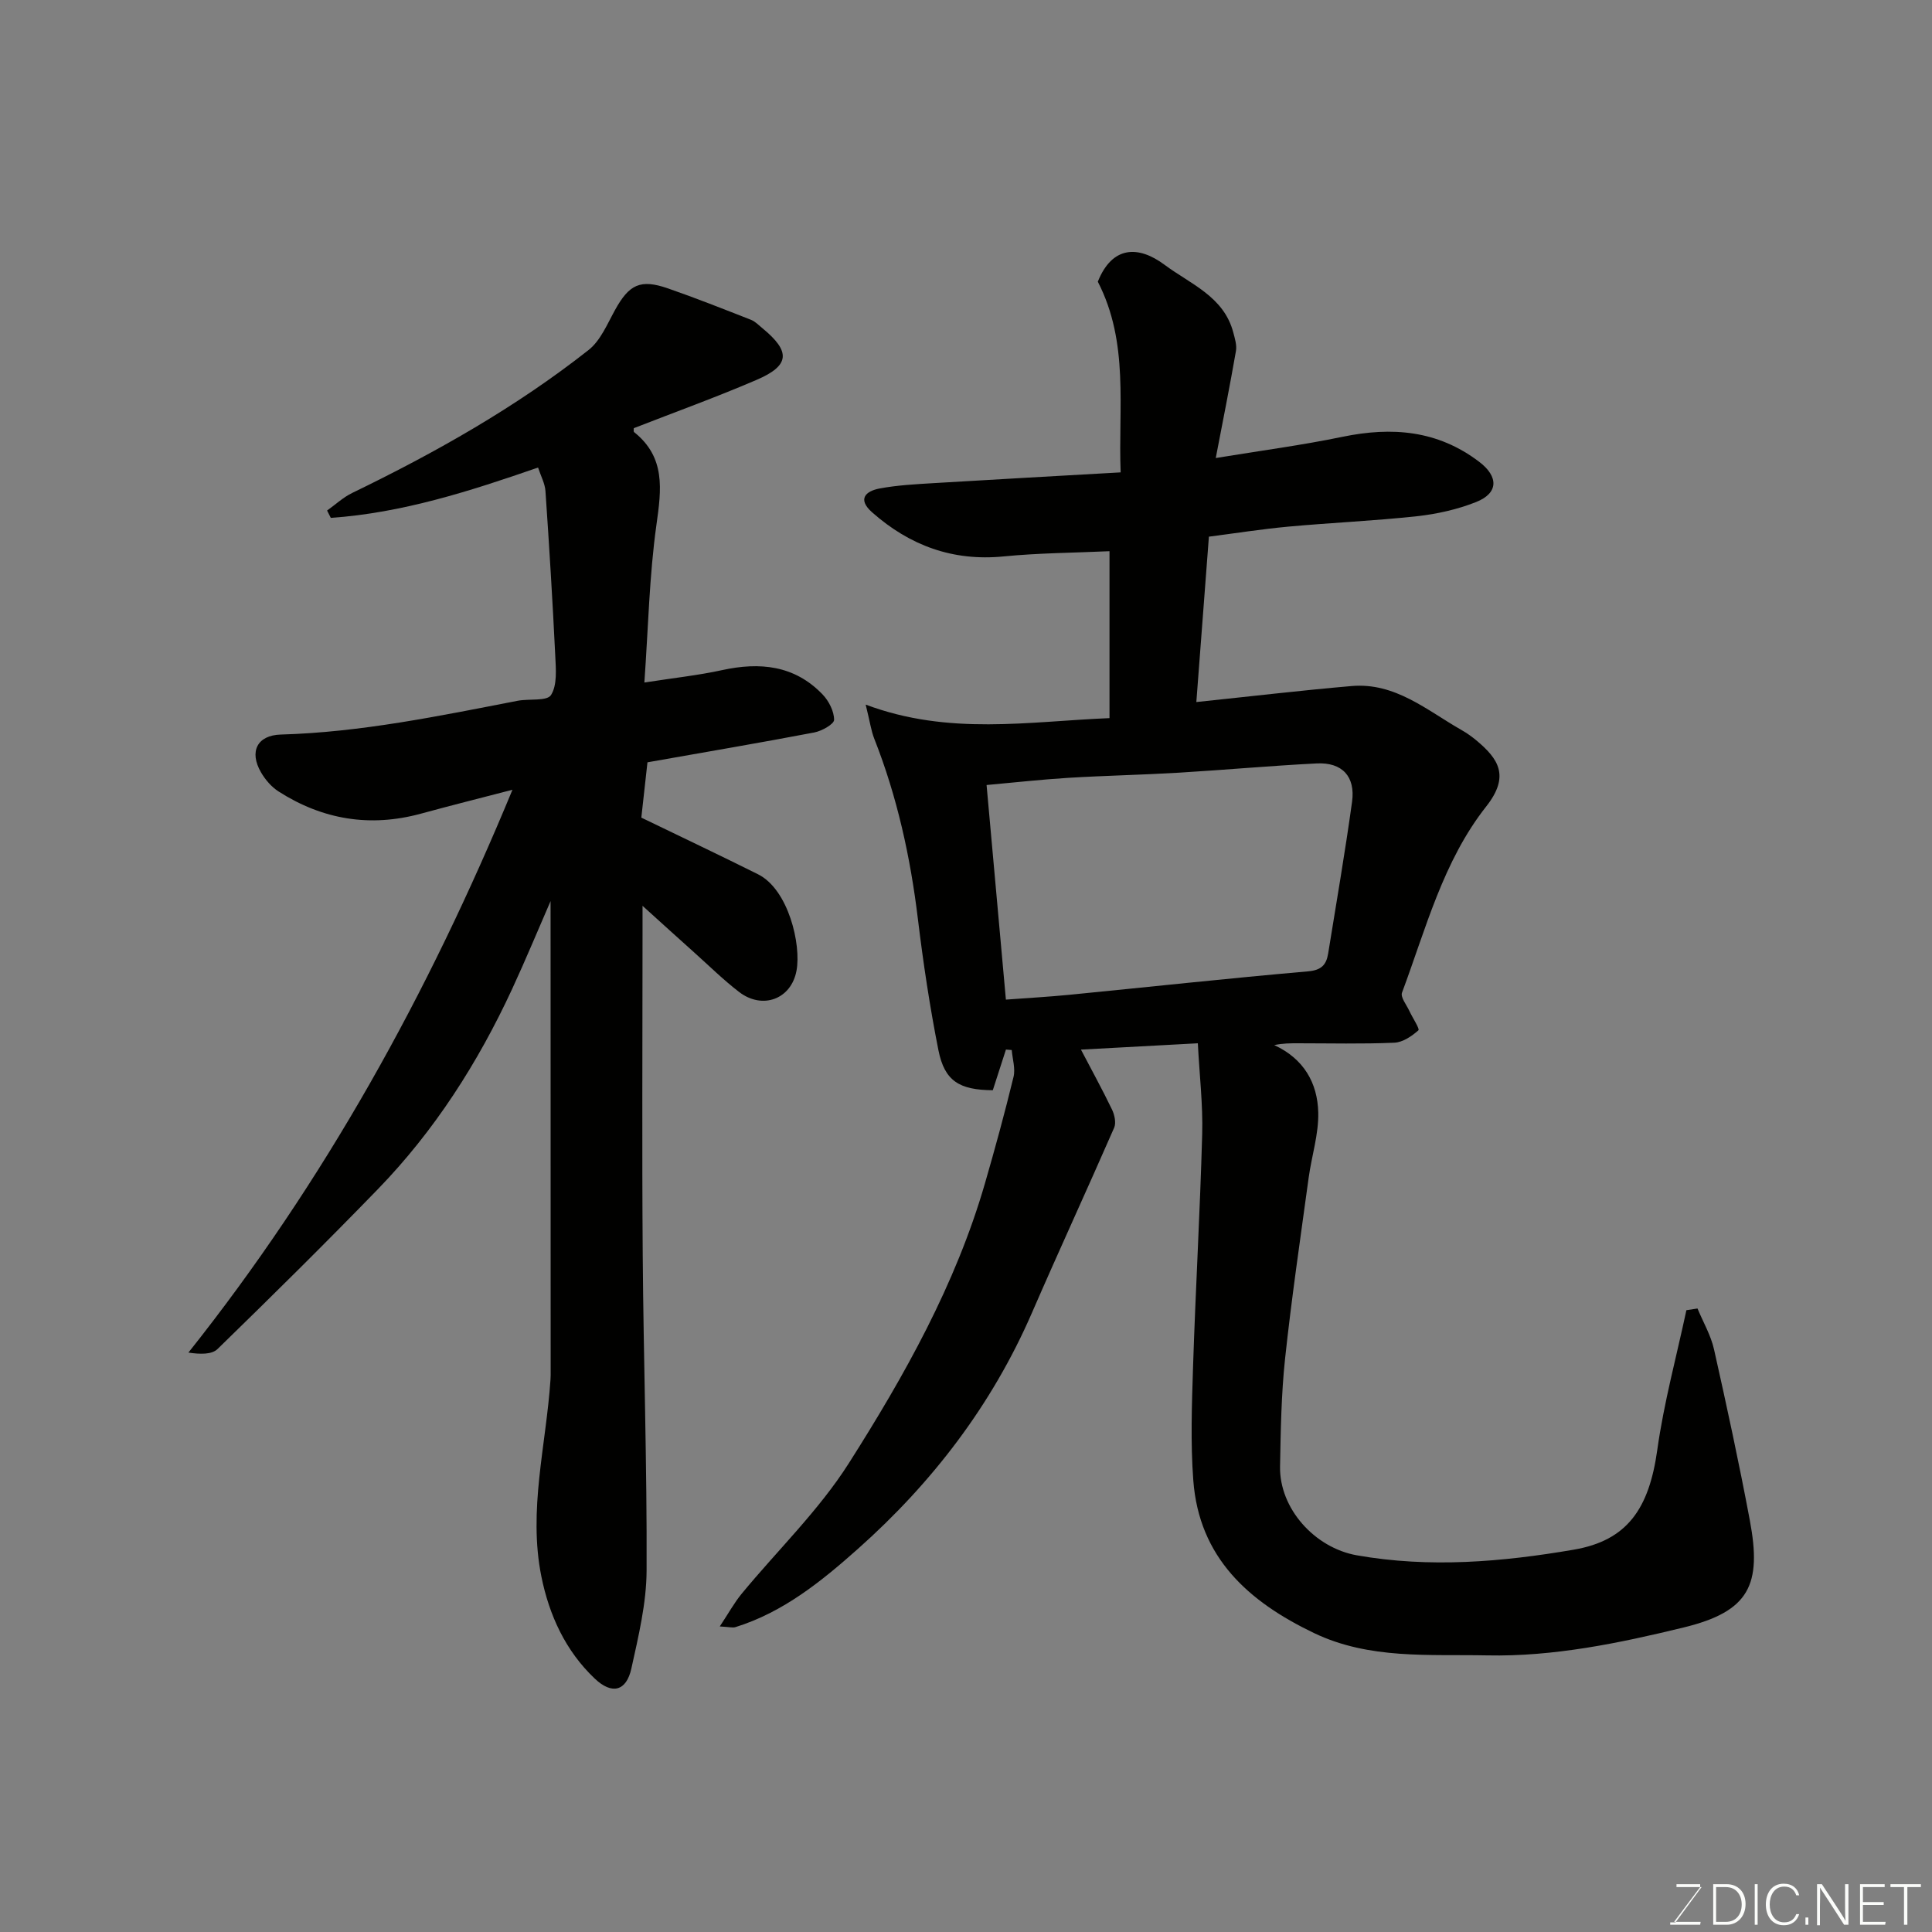 <svg enable-background="new 0 0 400 400" viewBox="0 0 400 400" xmlns="http://www.w3.org/2000/svg"><rect x="0" y="0" width="400" height="400" fill="#808080" stroke="none"/><path d="m208.27 217.3c-.91 2.82-1.82 5.64-2.72 8.42-6.95-.05-9.99-1.91-11.26-8.29-1.78-8.96-3.14-18.02-4.24-27.09-1.55-12.85-4.29-25.36-9.05-37.42-.64-1.62-.87-3.4-1.77-7.04 17.26 6.47 33.75 3.48 50.48 2.8 0-11.48 0-22.87 0-34.56-7.47.34-14.72.37-21.9 1.08-10.55 1.04-19.46-2.25-27.25-9.13-3.11-2.75-1.32-4.4 1.58-4.94 3.7-.69 7.5-.88 11.27-1.11 12.67-.77 25.34-1.46 38.61-2.22-.53-13.38 1.8-26.81-4.73-39.48 2.97-7.42 8.37-7.56 13.83-3.49 5.33 3.98 12.27 6.55 14.22 14.01.33 1.25.76 2.62.55 3.83-1.25 7.19-2.68 14.36-4.18 22.16 9.1-1.5 17.72-2.63 26.22-4.39 10.24-2.12 19.72-1.38 28.33 5.18 4 3.04 4.04 6.47-.67 8.33-3.87 1.53-8.1 2.48-12.25 2.93-8.83.96-17.73 1.34-26.58 2.15-5.5.51-10.97 1.37-16.47 2.08-.89 11.71-1.75 23.01-2.6 34.24 11.11-1.16 21.6-2.4 32.12-3.31 9.04-.79 15.61 5.02 22.79 9.11 1.13.64 2.2 1.41 3.2 2.25 4.35 3.68 6.9 7.23 1.92 13.55-8.95 11.34-12.5 25.32-17.45 38.57-.35.94.94 2.52 1.52 3.78.65 1.4 2.19 3.73 1.88 4.01-1.37 1.22-3.25 2.5-4.99 2.57-6.65.29-13.33.12-19.99.12-1.57 0-3.13 0-4.87.38 6.12 2.81 8.96 7.85 9.11 13.93.11 4.5-1.37 9.02-1.99 13.55-1.7 12.47-3.54 24.93-4.88 37.44-.79 7.38-.9 14.85-1.04 22.29-.17 8.72 7.16 16.87 15.9 18.42 15.07 2.66 30.06 1.38 44.93-1.17 11.07-1.9 15.57-8.48 17.27-20.64 1.36-9.74 3.97-19.3 6.03-28.94.77-.12 1.54-.23 2.3-.35 1.16 2.81 2.76 5.53 3.42 8.46 2.64 11.76 5.19 23.54 7.41 35.38 2.5 13.33-.02 18.87-13.7 22.2-13.38 3.26-26.97 6.07-40.7 5.78-11.99-.25-24.35.88-35.84-4.63-13.58-6.51-23.78-15.62-24.98-31.6-.59-7.82-.3-15.72-.05-23.58.52-16.04 1.45-32.06 1.89-48.1.17-6.07-.56-12.16-.9-18.82-8.31.45-16.27.88-24.2 1.31 2.18 4.17 4.42 8.24 6.44 12.43.52 1.09.87 2.73.44 3.73-5.6 12.82-11.47 25.53-17.04 38.36-8.28 19.06-20.63 35.16-36.02 48.85-7.51 6.68-15.44 13.12-25.36 16.2-.57.18-1.26-.04-3.24-.14 1.82-2.74 3-4.91 4.54-6.78 7.42-9 15.98-17.25 22.18-27.01 11.54-18.16 22.11-37 28.17-57.9 2.12-7.32 4.13-14.68 5.93-22.09.42-1.72-.22-3.7-.37-5.56-.39-.03-.79-.06-1.2-.1zm-.01-10.34c4.59-.34 8.83-.58 13.06-.99 16.49-1.62 32.97-3.42 49.48-4.86 2.8-.24 3.8-1.37 4.18-3.69 1.69-10.47 3.5-20.92 4.95-31.42.72-5.26-2.07-8.21-7.33-7.94-9.54.48-19.06 1.35-28.6 1.92-7.59.45-15.2.6-22.79 1.06-5.69.35-11.37.99-16.95 1.49 1.32 14.73 2.63 29.26 4 44.43z" fill="#010100"/><path d="m113.99 186.56c-2.5 5.74-5.11 12.05-7.97 18.23-7.07 15.25-16.04 29.3-27.77 41.4-10.88 11.22-22.01 22.21-33.21 33.11-1.2 1.17-3.62 1.1-6.03.74 28.2-35.47 49.63-74.29 67.09-116.53-6.78 1.76-12.88 3.29-18.95 4.95-10.53 2.87-20.35 1.24-29.47-4.59-1.47-.94-2.76-2.44-3.64-3.96-2.49-4.28-.81-7.69 4.1-7.83 16.62-.47 32.79-3.85 49.02-6.99 2.38-.46 6.08.13 6.92-1.19 1.32-2.08 1.01-5.39.88-8.15-.55-11.37-1.25-22.74-2.03-34.1-.11-1.55-.94-3.05-1.53-4.85-14.11 4.89-28.13 9.4-42.91 10.42-.26-.51-.51-1.02-.77-1.52 1.72-1.22 3.31-2.72 5.18-3.63 17.24-8.35 33.88-17.73 48.95-29.6 2.48-1.95 3.88-5.39 5.49-8.3 2.92-5.28 5.23-6.44 10.93-4.47 5.8 2.01 11.51 4.28 17.23 6.52.89.35 1.61 1.14 2.38 1.76 5.86 4.82 5.67 7.7-1.24 10.67-8.35 3.59-16.91 6.68-25.42 10 .01.2-.1.68.07.82 6.54 5.22 5.65 11.85 4.62 19.17-1.48 10.55-1.69 21.28-2.5 32.67 6.14-.96 11.16-1.49 16.05-2.56 7.84-1.72 15.03-1.03 20.84 5.02 1.3 1.35 2.39 3.49 2.39 5.26 0 .9-2.55 2.32-4.11 2.62-11.22 2.14-22.49 4.05-34.53 6.18-.41 3.65-.89 7.98-1.27 11.45 8.53 4.13 16.39 7.85 24.16 11.73 6.31 3.15 8.97 14.56 7.97 19.95-1.1 5.94-7.07 8.13-11.91 4.4-3.26-2.51-6.21-5.42-9.28-8.17-3.28-2.93-6.53-5.89-10.69-9.65v5.86c0 22.16-.13 44.32.04 66.48.16 21.76.9 43.53.8 65.29-.03 6.77-1.68 13.59-3.15 20.27-1.04 4.72-4.02 5.49-7.61 2.07-6.04-5.74-9.41-13.1-11.03-21.14-2.75-13.68.98-27.13 1.89-40.68.02-.33.04-.67.04-1-.02-32.88-.02-65.76-.02-98.13z" fill="#010100"/><g fill="#fbfcfa"><path d="m346.9 398 5.4-7.3h-5.2v-.6h4.9v.6l-5.4 7.2h5.5l-.1.6h-6.2v-.5z"/><path d="m354.7 390.1h2.8c2.3 0 3.9 1.6 3.9 4.1s-1.6 4.3-3.9 4.3h-2.8zm.6 7.8h2c2.2 0 3.3-1.6 3.3-3.6 0-1.8-1-3.6-3.3-3.6h-2z"/><path d="m363.9 390.1v8.4h-.6v-8.4z"/><path d="m372.5 396.3c-.4 1.3-1.4 2.3-3.2 2.3-2.4 0-3.7-1.9-3.7-4.3 0-2.3 1.2-4.3 3.7-4.3 1.8 0 2.9 1 3.2 2.4h-.6c-.4-1.1-1.1-1.8-2.5-1.8-2.1 0-3 1.9-3 3.7s.9 3.7 3 3.7c1.4 0 2.1-.7 2.5-1.7z"/><path d="m373.8 398.5v-1.5h.6v1.5z"/><path d="m376.2 398.5v-8.4h1c1.3 2 4.4 6.6 4.9 7.6-.1-1.2-.1-2.4-.1-3.8v-3.8h.7v8.4h-.9c-1.2-1.9-4.4-6.8-5-7.7.1 1.1 0 2.3 0 3.9v3.9h-.6z"/><path d="m390 394.4h-4.3v3.5h4.7l-.1.6h-5.2v-8.4h5.1v.6h-4.5v3.1h4.3z"/><path d="m394.2 390.7h-2.8v-.6h6.3v.6h-2.8v7.8h-.7z"/></g></svg>
